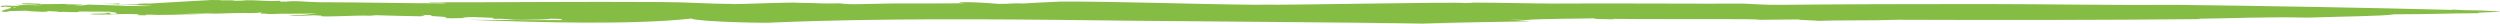 <?xml version="1.0" encoding="UTF-8"?> <svg xmlns="http://www.w3.org/2000/svg" width="520" height="5" viewBox="0 0 520 5" fill="none"><path d="M116.772 4.17L118.926 4.185C111.958 4.216 104.632 4.171 97.411 4.115C113.124 4.696 131.675 5.19 143.812 3.858C145.134 4.557 160.377 4.858 160.686 4.684C163.85 4.55 167.054 4.445 170.296 4.355C190.781 3.791 213.038 4.025 236.062 4.318C248.833 4.458 283.525 4.673 296.612 4.914C298.511 4.942 300.397 4.971 302.313 5C299.138 4.928 299.138 4.928 295.963 4.856C303.947 4.692 311.182 4.531 318.188 4.431C316.956 4.327 316.742 4.228 313.815 4.081L317.388 4.159C320.647 3.875 328.156 3.914 331.687 3.806C330.926 3.956 333.707 3.997 336.16 4.029L335.19 3.925C344.501 4.027 355.311 3.936 363.632 3.999C364.793 4.004 365.662 4.066 366.186 4.121L374.168 4.041C373.55 4.243 380.782 4.253 376.973 4.363C382.948 4.15 389.005 4.324 394.703 4.109C415.054 4.189 436.705 4.17 457.749 3.978L457.235 3.898C464.604 3.818 471.105 3.465 480.056 3.666C486.454 3.438 495.551 3.376 498.107 2.971C505.485 2.975 508.435 2.786 515.672 2.737C513.813 2.51 522.707 2.543 519.152 2.348C514.361 2.013 514.091 2.262 510.023 1.989L510.142 2.061C491.14 1.576 472.108 1.25 452.839 1.011C439.976 1.108 426.032 0.857 412.66 0.839C398.266 0.829 382.69 0.883 370.34 1.004C367.392 1.05 365.27 0.863 362.759 0.753C351.403 0.793 336.953 0.672 324.143 0.737C324.383 0.74 324.616 0.744 324.77 0.746C317.964 0.761 312.869 0.53 306.223 0.546C306.256 0.606 305.226 0.607 304.725 0.637C303.573 0.344 265.597 1.126 263.255 0.963C262.564 0.972 261.848 0.981 261.118 0.991C247.093 0.85 232.587 0.282 220.547 0.329C217.933 0.461 214.99 0.576 212.789 0.724C210.66 0.604 210.25 0.836 207.684 0.803C201.17 0.241 197.354 0.475 200.717 0.674C195.357 0.747 189.979 0.703 185.217 0.726C183.009 0.772 180.816 0.817 178.587 0.863C176.695 0.912 175.641 0.829 174.687 0.697C169.846 0.78 171.273 0.641 166.198 0.588C164.969 0.389 153.47 0.917 152.035 0.86L152.864 0.83C146.996 0.805 143.094 0.432 137.358 0.425C121.42 0.312 104.011 0.501 89.245 0.484C89.1 0.69 92.5 0.427 92.675 0.699C83.967 0.694 75.182 0.469 66.392 0.465C64.808 0.415 62.867 0.322 62.143 0.259C59.334 0.195 60.487 0.365 58.431 0.348L58.15 0.163C55.148 0.329 53.755 -0.023 50.926 0.066C50.778 0.142 49.744 0.156 48.74 0.155C48.686 -0.042 45.644 0.183 45.787 0.002L45.759 0.017C45.152 0.016 44.722 0.031 43.98 0C42.831 0.075 32.049 0.66 30.883 0.752L30.337 0.723C28.724 0.737 28.037 0.887 28.979 0.917H26.989L27.217 0.902L25.239 0.902C24.874 0.887 24.46 0.797 25.021 0.707C23.901 0.782 22.641 0.826 21.521 0.797C24.64 0.902 28.517 1.052 31.781 1.234C30.441 1.309 28.02 1.217 26.567 1.246C24.831 1.125 21.262 1.034 18.485 0.959C17.875 0.974 17.459 1.195 16.073 1.106C15.396 0.958 14.51 1.12 13.359 1.017C14.68 0.929 15.973 0.959 17.313 0.959C17.079 0.781 14.05 0.855 12.991 0.81C12.495 0.869 9.909 0.824 8.284 0.883C8.99 0.707 6.972 0.78 6.007 0.693C4.911 0.678 4.211 0.751 4.658 0.809C4.307 0.998 9.018 0.898 7.496 1.102C7.093 1.014 4.946 1.056 3.792 1.071C3.781 1.173 4.583 1.144 3.836 1.245C2.551 1.23 1.191 1.36 0.452 1.259C0.692 1.23 1.222 1.244 1.599 1.245C-0.075 1.243 10.651 0.53 8.488 0.602C9.051 0.689 -1.028 1.257 0.086 1.257C1.106 1.302 -0.641 1.446 0.416 1.476L1.585 1.346C3.028 1.376 3.623 1.552 3.117 1.624C0.699 1.622 9.969 0.892 7.904 1.006L8.744 1.05C7.869 1.121 5.53 1.191 4.626 1.088C4.621 1.189 3.442 1.231 2.465 1.273L2.117 1.257C1.107 1.314 -0.307 1.298 0.352 1.427C6.282 1.379 -3.527 2.473 2.217 2.5C-0.197 2.291 3.023 2.268 5.548 2.229C5.795 2.303 6.921 2.408 8.74 2.456C10.313 2.43 9.665 2.369 9.964 2.311C10.837 2.357 12.507 2.39 12.289 2.508C13.514 2.362 14.251 2.587 15.722 2.531C17.017 2.459 15.633 2.47 16.552 2.399C18.498 2.407 21.224 2.42 22.774 2.427C23.375 2.533 25.203 2.718 23.877 2.896C20.927 2.888 24.997 2.612 21.928 2.666C23.253 2.91 19.212 2.749 18.657 2.942C19.638 3.05 21.62 3.04 23.277 3L22.944 2.968C24.403 2.928 27.326 2.86 28.91 2.985C28.538 3.075 29.229 3.138 28.156 3.165L30.169 3.171C30.423 3.142 30.686 3.112 30.105 3.095C31.053 3.022 32.003 3.054 32.733 3.103C32.953 3.195 43.427 2.664 43.103 2.723C44.553 2.714 44.905 2.853 46.316 2.752C46.354 2.732 45.507 2.747 44.245 2.778C42.985 2.814 41.309 2.862 39.687 2.908C36.445 3.008 33.425 3.113 34.383 3.094C35.623 3.19 50.8 2.554 51.704 2.727C52.778 2.716 54.073 2.69 53.82 2.597C55.635 2.634 53.279 2.779 54.573 2.863C54.601 2.847 54.466 2.816 54.878 2.817L56.121 2.931C58.937 2.772 63.072 2.943 66.019 2.738C65.166 2.843 64.195 3.027 62.296 3.129L61.964 3.081C61.695 3.11 60.133 3.15 60.178 3.245C61.982 3.3 63.526 3.275 65.423 3.175C65.773 3.199 66.177 3.228 66.457 3.248C66.449 3.235 66.419 3.226 66.428 3.211C67.049 3.268 66.983 3.278 66.757 3.316C66.727 3.322 66.692 3.33 66.626 3.337C67.76 3.61 73.706 3.137 77 3.269C77.971 3.226 77.091 3.222 78.298 3.164C81.665 3.262 83.988 3.339 87.507 3.39C88.63 3.267 88.718 3.219 87.358 3.099L90.017 3.129C87.603 3.455 94.984 3.415 92.323 3.741C93.101 3.811 94.693 3.821 96.182 3.764C96.331 3.684 96.563 3.553 98.436 3.549C101.043 3.648 100.422 3.611 102.58 3.708C103.091 3.81 102.301 3.853 102.392 3.936C105.72 3.794 105.299 4.154 108.439 4.127C110.406 4.091 114.29 4.069 114.383 3.886C117.033 3.887 117.034 4.021 116.772 4.17L116.772 4.17Z" fill="#85BC43"></path></svg> 